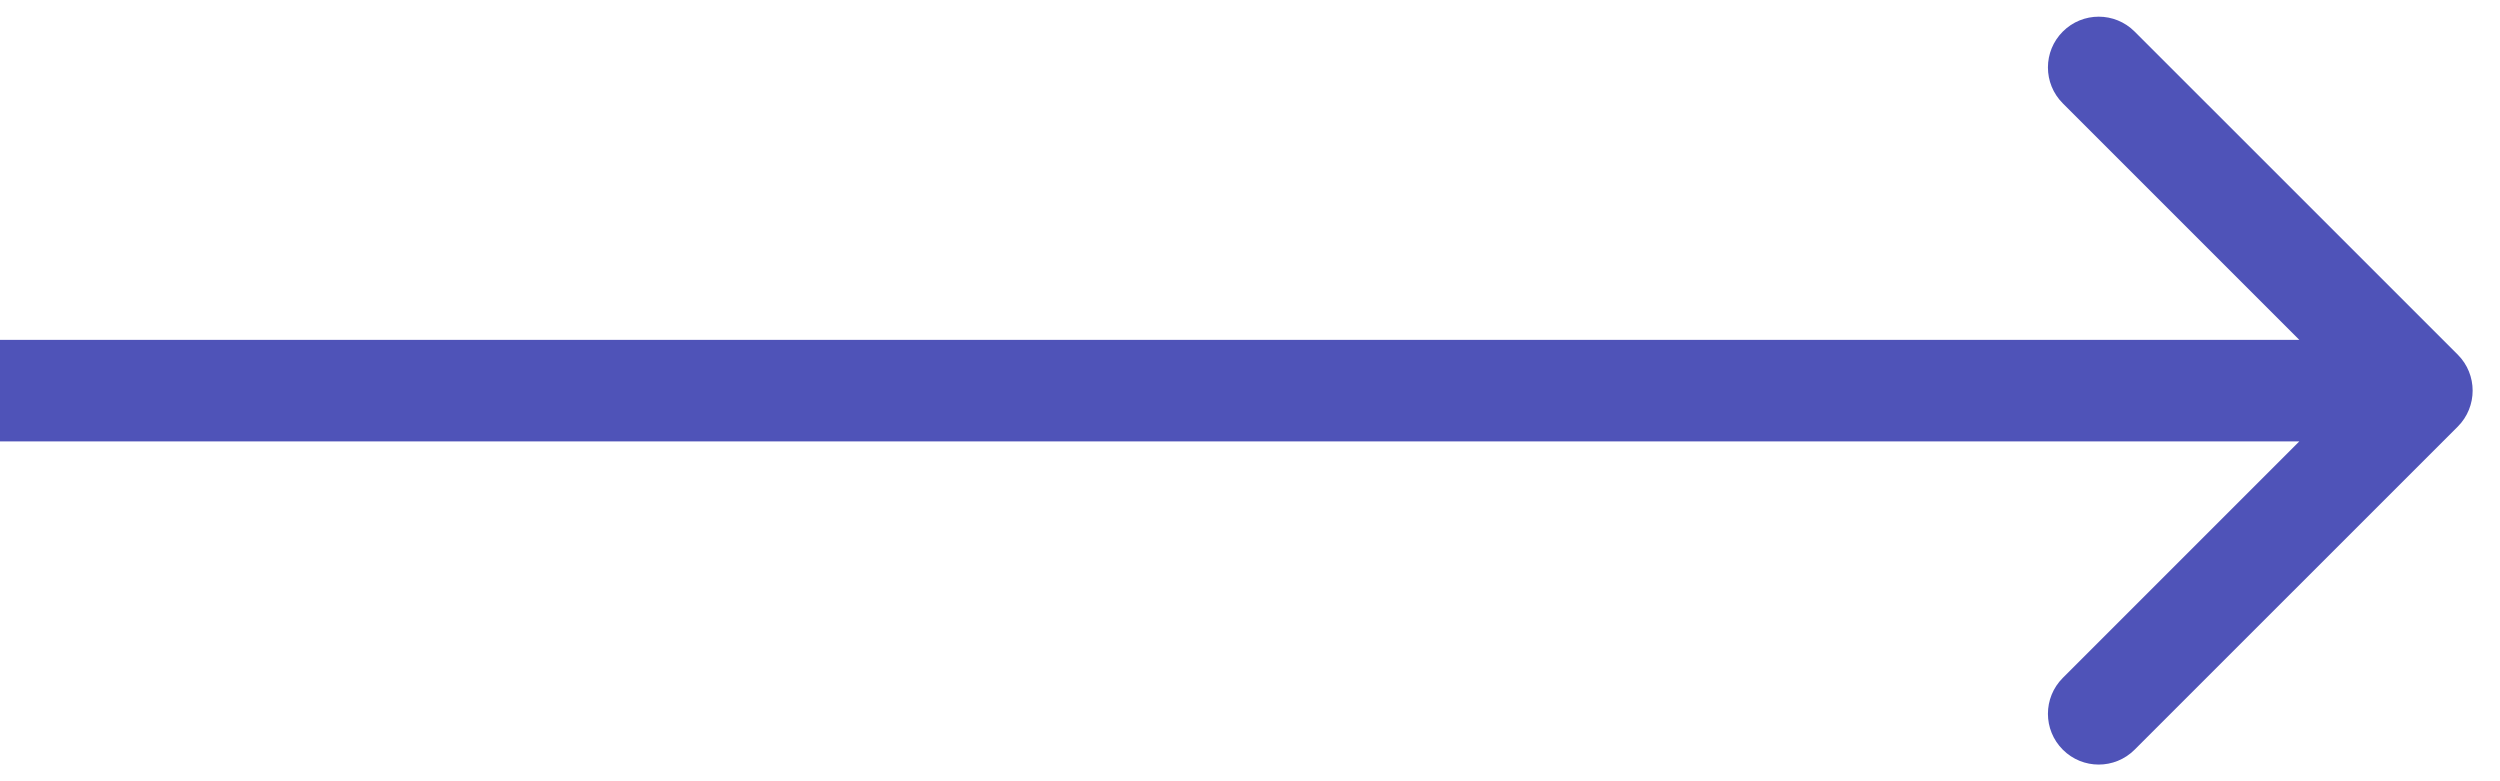 <?xml version="1.0" encoding="UTF-8"?> <svg xmlns="http://www.w3.org/2000/svg" width="32" height="10" viewBox="0 0 32 10" fill="none"><path d="M31.46 5.46C31.713 5.206 31.713 4.794 31.46 4.54L27.323 0.404C27.069 0.15 26.658 0.15 26.404 0.404C26.15 0.658 26.15 1.069 26.404 1.323L30.081 5L26.404 8.677C26.15 8.931 26.15 9.342 26.404 9.596C26.658 9.85 27.069 9.85 27.323 9.596L31.46 5.46ZM0 5.65L31 5.65V4.35L0 4.35L0 5.65Z" fill="#4F53B8"></path></svg> 